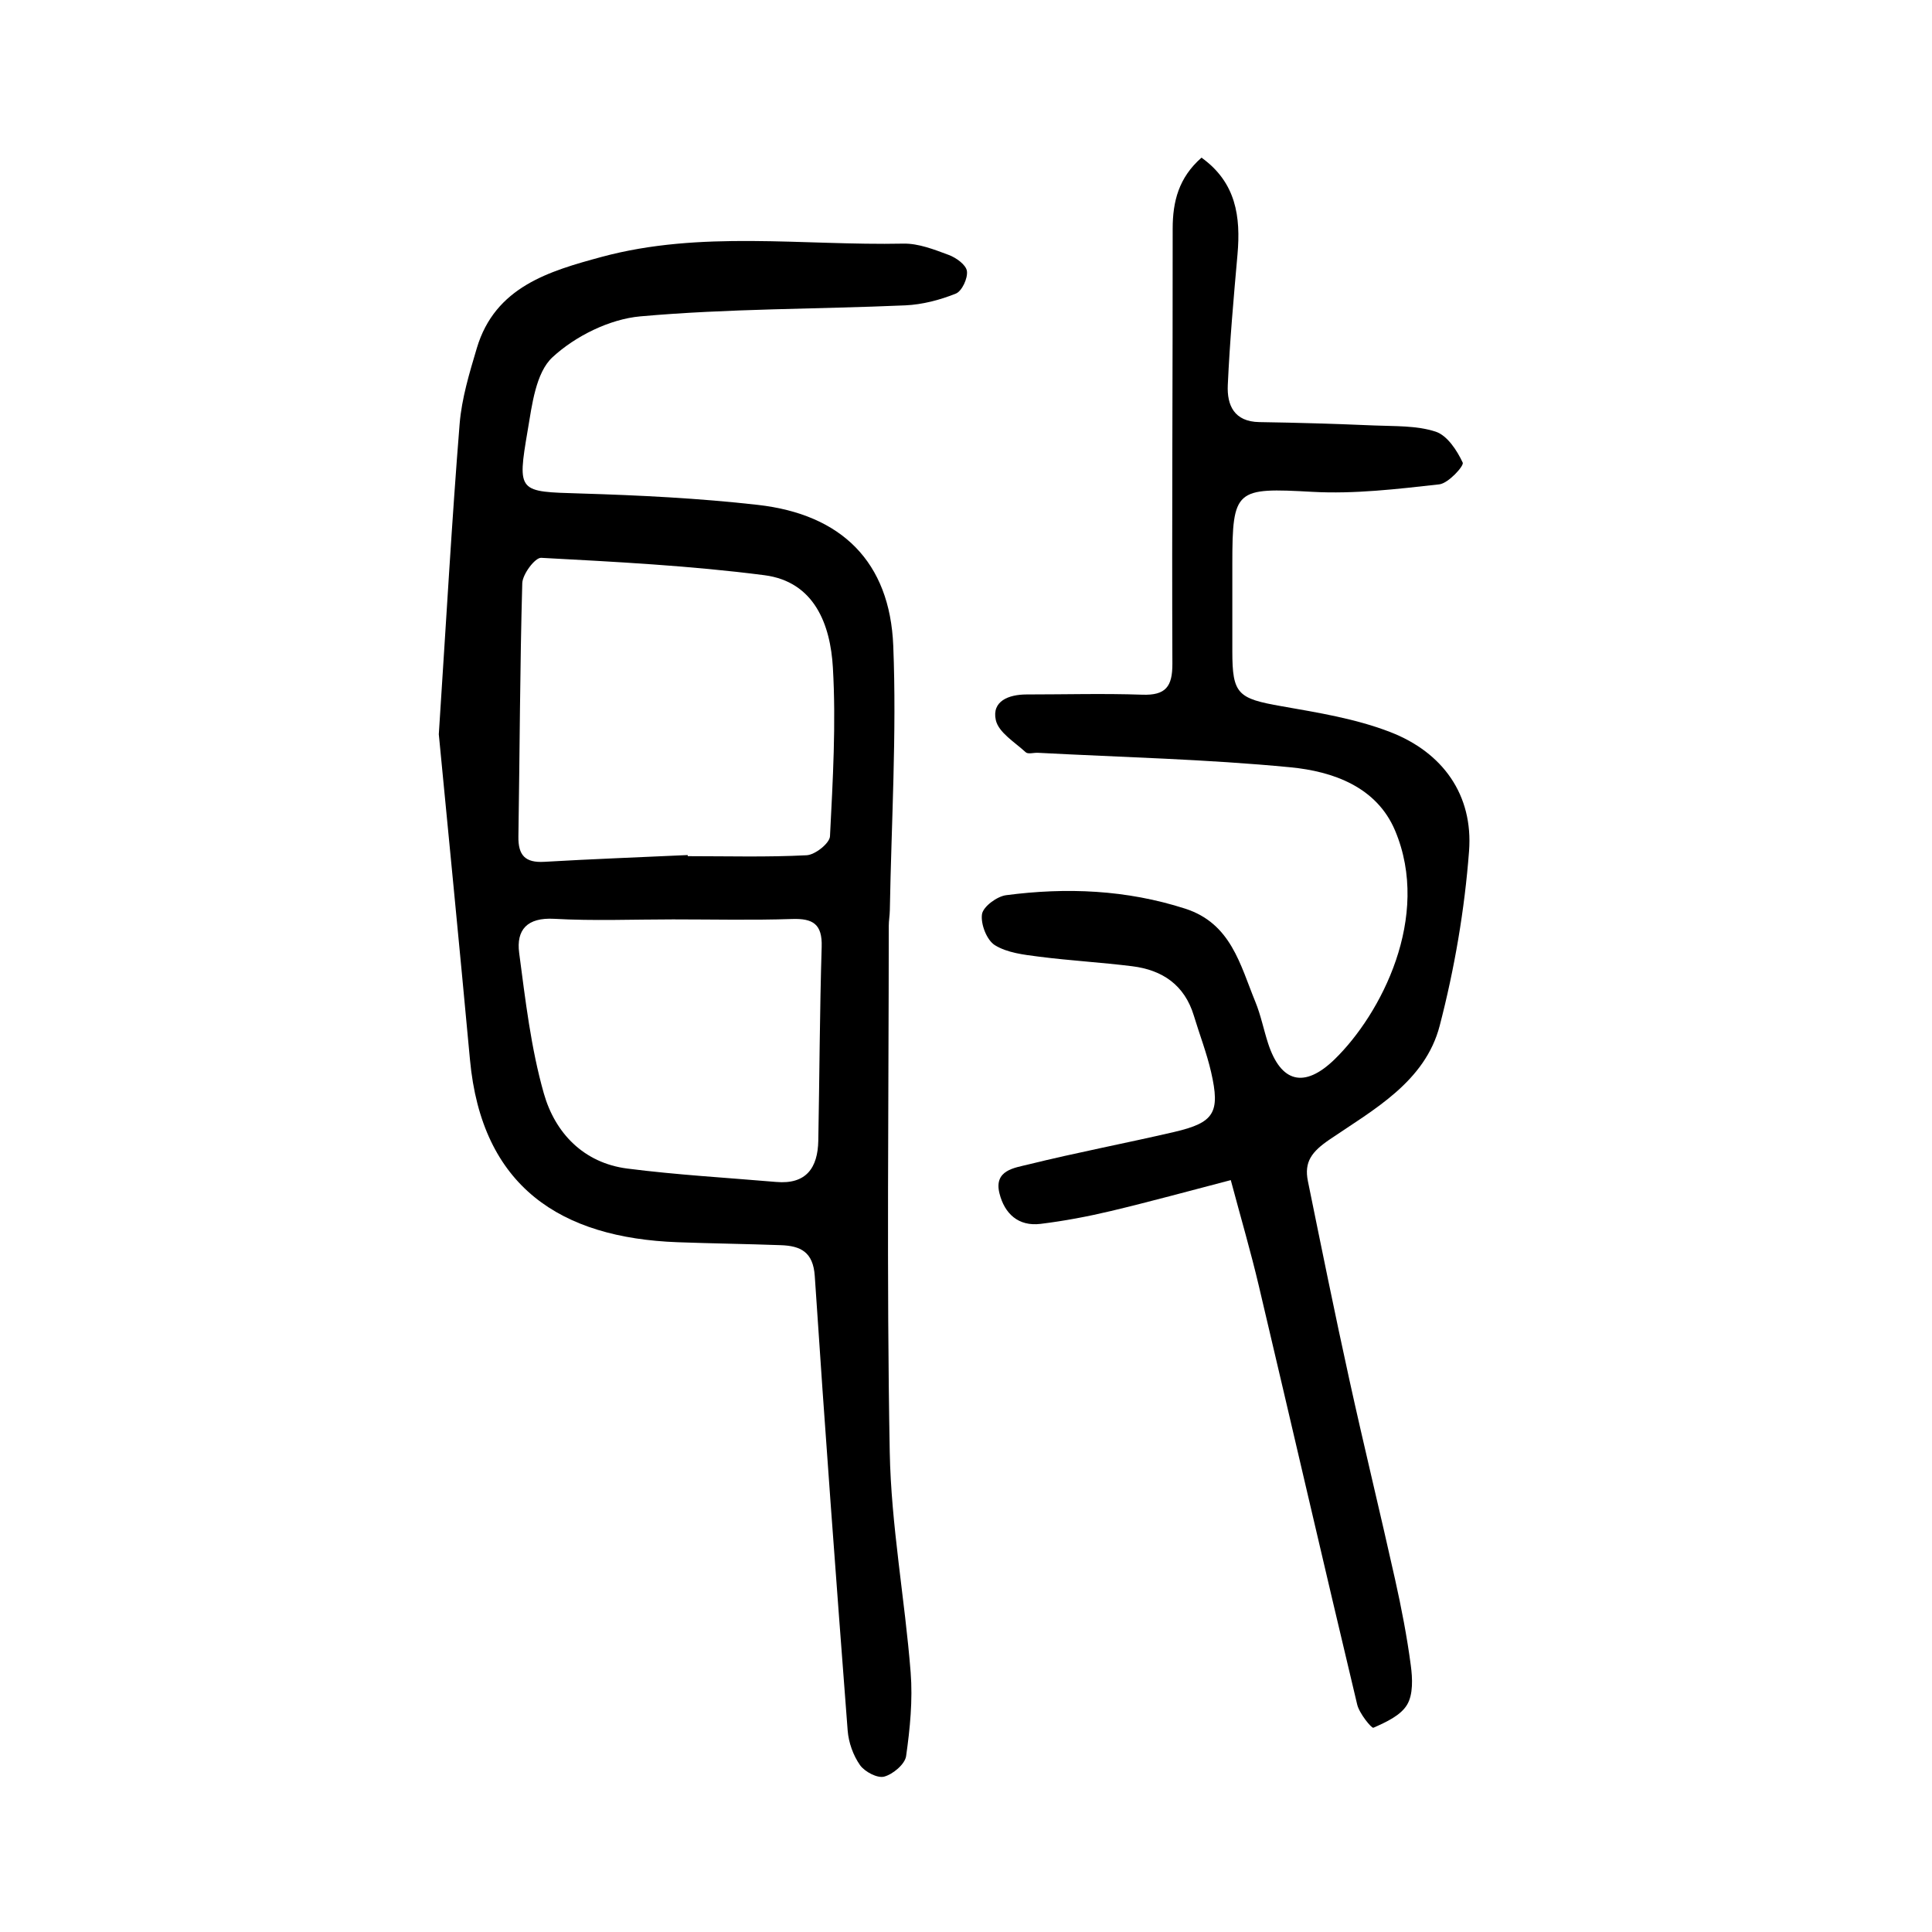<?xml version="1.0" encoding="utf-8"?>
<svg version="1.1" id="zdic.net" xmlns="http://www.w3.org/2000/svg" xmlns:xlink="http://www.w3.org/1999/xlink" x="0px" y="0px"
	 viewBox="0 0 400 400" style="enable-background:new 0 0 400 400;" xml:space="preserve">
<g>
	<path d="M90.85,152.02c1.61-24.69,2.72-44.48,4.31-64.24c0.43-5.3,2.03-10.56,3.56-15.7c3.78-12.72,15.04-15.96,25.8-18.88
		c20.54-5.56,41.66-2.33,62.53-2.76c3.12-0.06,6.36,1.22,9.37,2.34c1.54,0.57,3.59,2.04,3.77,3.34c0.21,1.49-1.03,4.16-2.3,4.67
		c-3.29,1.32-6.92,2.27-10.45,2.43c-18.29,0.8-36.66,0.65-54.87,2.28c-6.36,0.57-13.44,4.08-18.17,8.45
		c-3.47,3.2-4.25,9.86-5.15,15.17c-2.2,12.92-1.94,12.66,10.9,13.05c12.27,0.37,24.56,0.98,36.75,2.36
		c17.33,1.96,27.34,11.79,28.04,29.17c0.73,18.22-0.39,36.51-0.71,54.77c-0.02,1.08-0.22,2.15-0.22,3.23
		c-0.01,36.29-0.46,72.59,0.2,108.86c0.28,15.25,3.13,30.43,4.33,45.69c0.45,5.73-0.13,11.62-0.94,17.33
		c-0.24,1.68-2.72,3.76-4.54,4.25c-1.41,0.38-4.04-1.01-5.01-2.39c-1.41-2.01-2.36-4.68-2.55-7.15c-2.4-31.35-4.74-62.71-6.81-94.09
		c-0.33-5.02-2.96-6.26-7.03-6.4c-7.12-0.26-14.24-0.35-21.35-0.61c-24.19-0.89-40.58-11.44-43.01-37.82
		C95.08,195.35,92.71,171.36,90.85,152.02z M142.38,177.03c0.01,0.08,0.01,0.15,0.02,0.23c8.21,0,16.42,0.23,24.61-0.19
		c1.75-0.09,4.76-2.48,4.83-3.93c0.59-11.63,1.27-23.32,0.6-34.92c-0.51-8.88-3.8-17.79-14.18-19.13
		c-15.31-1.98-30.78-2.77-46.21-3.6c-1.27-0.07-3.87,3.39-3.92,5.27c-0.49,17.47-0.52,34.96-0.8,52.44
		c-0.06,3.88,1.4,5.46,5.36,5.23C122.58,177.85,132.48,177.49,142.38,177.03z M139.35,190.35c-8.21,0-16.44,0.34-24.62-0.12
		c-5.57-0.31-7.88,2.26-7.24,7.08c1.29,9.76,2.43,19.67,5.11,29.09c2.33,8.18,8.23,14.38,17.29,15.54
		c10.22,1.31,20.54,1.89,30.81,2.77c6.21,0.54,8.61-2.91,8.72-8.54c0.25-13.38,0.29-26.77,0.7-40.14c0.14-4.7-1.78-5.91-6.15-5.76
		C155.77,190.54,147.55,190.35,139.35,190.35z"/>
	<path d="M254.82,244.33c-8.68,2.26-16.72,4.47-24.82,6.4c-4.8,1.14-9.68,2.06-14.57,2.66c-4.58,0.56-7.45-2.1-8.5-6.31
		c-1.21-4.82,3.12-5.28,5.93-5.98c10.03-2.48,20.19-4.4,30.25-6.74c8.29-1.93,9.56-3.99,7.64-12.38c-0.91-3.97-2.4-7.8-3.58-11.71
		c-1.92-6.33-6.49-9.44-12.75-10.22c-6.41-0.8-12.87-1.16-19.28-1.98c-3.14-0.4-6.59-0.79-9.16-2.38c-1.68-1.04-2.97-4.37-2.67-6.41
		c0.23-1.57,3.09-3.69,4.99-3.94c12.51-1.64,24.91-1.13,37.09,2.79c9.49,3.06,11.37,11.61,14.51,19.27
		c1.14,2.77,1.72,5.77,2.65,8.63c2.63,8.07,7.46,9.43,13.79,3.27c9.57-9.33,20.03-29.45,12.5-47.33
		c-3.82-9.07-12.87-12.26-21.66-13.11c-17.36-1.68-34.85-2.08-52.28-3c-0.86-0.05-2.06,0.33-2.53-0.11c-2.27-2.09-5.63-4.1-6.2-6.67
		c-0.86-3.94,2.68-5.29,6.35-5.3c7.99,0,15.99-0.23,23.97,0.05c4.85,0.17,6.26-1.66,6.24-6.42c-0.12-30.02,0.08-60.04,0.06-90.06
		c0-5.63,1.25-10.57,5.97-14.71c7.16,5.14,8.14,12.21,7.45,20.04c-0.8,9.01-1.6,18.02-2.01,27.05c-0.19,4.16,1.31,7.58,6.54,7.66
		c7.93,0.12,15.87,0.36,23.8,0.7c4.27,0.18,8.75-0.01,12.7,1.28c2.4,0.79,4.42,3.88,5.6,6.41c0.31,0.67-2.98,4.29-4.85,4.5
		c-8.72,0.97-17.56,2.03-26.27,1.55c-15.84-0.87-16.58-0.64-16.58,14.89c0,6.05,0,12.09,0,18.14c0,8.84,1.13,9.77,10.17,11.35
		c7.61,1.34,15.4,2.59,22.54,5.36c10.84,4.2,17.19,12.99,16.3,24.66c-0.92,12.14-3.01,24.33-6.07,36.11
		c-3.01,11.62-13.66,17.37-22.78,23.57c-3.72,2.53-5.33,4.63-4.51,8.65c2.8,13.73,5.58,27.46,8.59,41.14
		c3.03,13.8,6.39,27.53,9.46,41.32c1.31,5.88,2.46,11.81,3.25,17.77c0.36,2.69,0.51,6.03-0.77,8.16c-1.34,2.24-4.39,3.62-6.97,4.76
		c-0.37,0.17-2.92-2.95-3.36-4.81c-6.89-28.88-13.55-57.81-20.37-86.7C258.96,259.15,256.91,252.17,254.82,244.33z"/>
</g>
</svg>
